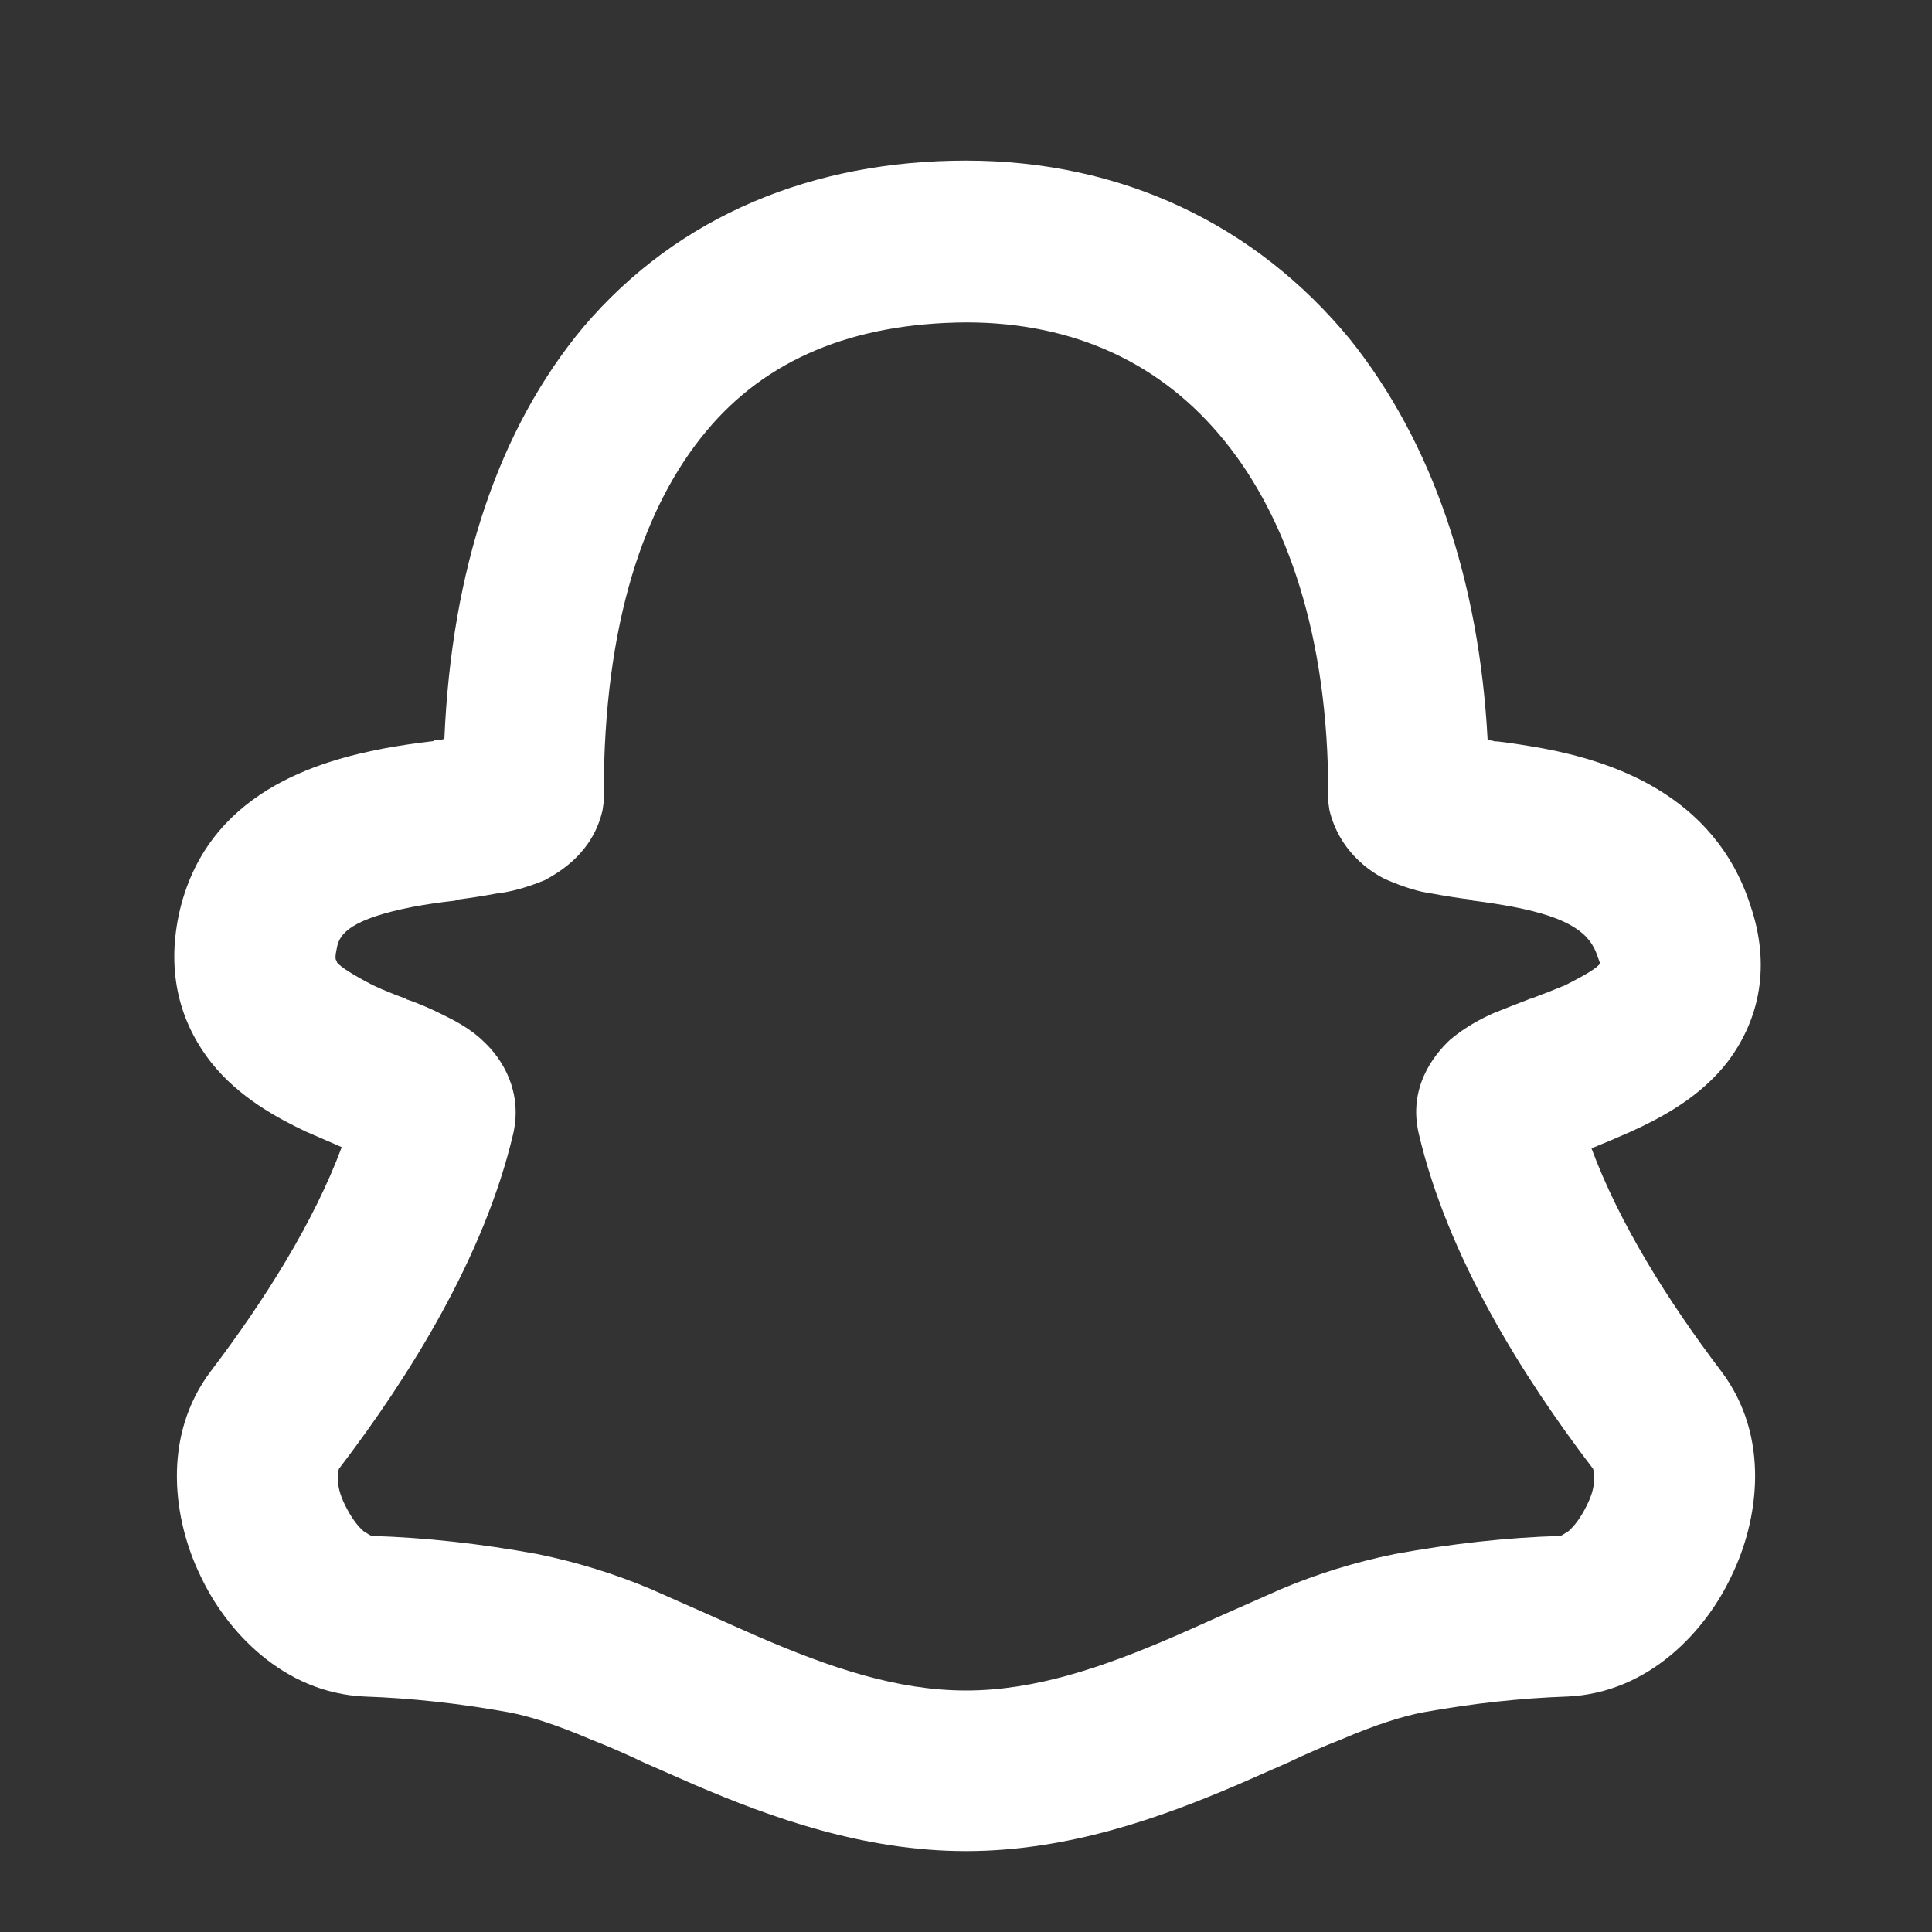 <svg version="1.2" xmlns="http://www.w3.org/2000/svg" viewBox="0 0 16 16" width="16" height="16">
	<rect x="0" y="0" width="16" height="16" fill="#333333" stroke="none"/>
	<title>snapchat</title>
	<style>
		.s0 { fill: #ffffff } 
	</style>
	<path fill-rule="evenodd" class="s0" d="m4.83 2.71c0.79-0.93 1.91-1.38 3.17-1.38 1.29 0 2.4 0.53 3.18 1.48 0.68 0.85 1.07 1.99 1.14 3.32q0.03 0 0.06 0.01h0.02q0.17 0.02 0.39 0.06c0.52 0.1 1.41 0.36 1.71 1.31 0.16 0.48 0.08 0.92-0.19 1.28-0.23 0.3-0.56 0.47-0.8 0.58q-0.18 0.08-0.33 0.14c0.23 0.62 0.63 1.26 1.07 1.84 0.42 0.55 0.31 1.25 0.09 1.7-0.21 0.45-0.68 0.97-1.36 1q-0.58 0.02-1.19 0.13-0.27 0.05-0.67 0.22-0.23 0.09-0.46 0.2-0.18 0.08-0.41 0.18c-0.63 0.27-1.4 0.55-2.25 0.55-0.85 0-1.62-0.28-2.25-0.55q-0.23-0.1-0.41-0.18-0.23-0.11-0.46-0.2-0.4-0.17-0.67-0.22-0.61-0.11-1.19-0.13c-0.68-0.03-1.15-0.55-1.36-1-0.22-0.45-0.33-1.15 0.09-1.7 0.44-0.58 0.85-1.23 1.08-1.85q-0.14-0.06-0.3-0.13c-0.23-0.11-0.55-0.28-0.78-0.57-0.26-0.33-0.37-0.74-0.27-1.22 0.22-1.03 1.18-1.28 1.69-1.38q0.22-0.04 0.4-0.06 0.02 0 0.03-0.01 0.04 0 0.08-0.01c0.06-1.41 0.45-2.57 1.15-3.41zm1.02 0.86c-0.51 0.61-0.85 1.58-0.85 3v0.07l-0.01 0.07c-0.08 0.35-0.35 0.51-0.48 0.58q-0.22 0.09-0.4 0.11-0.16 0.03-0.32 0.05-0.02 0.01-0.03 0.01-0.18 0.02-0.34 0.05c-0.51 0.1-0.61 0.22-0.63 0.34-0.02 0.09-0.01 0.1 0 0.11q0 0 0 0.01 0.05 0.06 0.3 0.19 0.13 0.06 0.27 0.11 0.01 0.01 0.02 0.01 0.14 0.05 0.28 0.12c0.08 0.04 0.23 0.11 0.35 0.23 0.15 0.14 0.32 0.41 0.24 0.76-0.24 1.02-0.86 2.01-1.44 2.77q-0.01 0.01-0.01 0.07-0.01 0.1 0.06 0.24 0.07 0.14 0.15 0.21 0.06 0.04 0.07 0.04 0.66 0.02 1.37 0.15 0.49 0.1 0.94 0.29 0.25 0.11 0.52 0.23 0.2 0.09 0.36 0.16c0.6 0.26 1.16 0.45 1.73 0.45 0.57 0 1.13-0.19 1.73-0.45q0.16-0.07 0.36-0.16 0.27-0.12 0.52-0.23 0.45-0.19 0.94-0.29 0.71-0.13 1.37-0.15 0.01 0 0.07-0.04 0.08-0.07 0.15-0.21 0.07-0.14 0.06-0.24 0-0.06-0.01-0.07c-0.58-0.76-1.2-1.75-1.44-2.77-0.09-0.38 0.12-0.65 0.26-0.78 0.13-0.11 0.27-0.18 0.36-0.22q0.15-0.06 0.28-0.11 0.02-0.01 0.03-0.01 0.16-0.06 0.28-0.11 0.26-0.13 0.29-0.18 0-0.01-0.02-0.06c-0.06-0.19-0.23-0.32-0.7-0.41q-0.16-0.03-0.32-0.05-0.02 0-0.03-0.01-0.16-0.02-0.32-0.05-0.16-0.02-0.39-0.12c-0.14-0.07-0.38-0.24-0.46-0.57l-0.01-0.07v-0.07c0-1.3-0.34-2.28-0.86-2.92-0.51-0.63-1.23-0.98-2.14-0.98q-1.41 0.01-2.15 0.9zm7.34 8.59q0 0 0 0 0 0 0 0zm0 0q0 0 0 0 0 0 0 0 0 0 0 0z"/>
</svg>